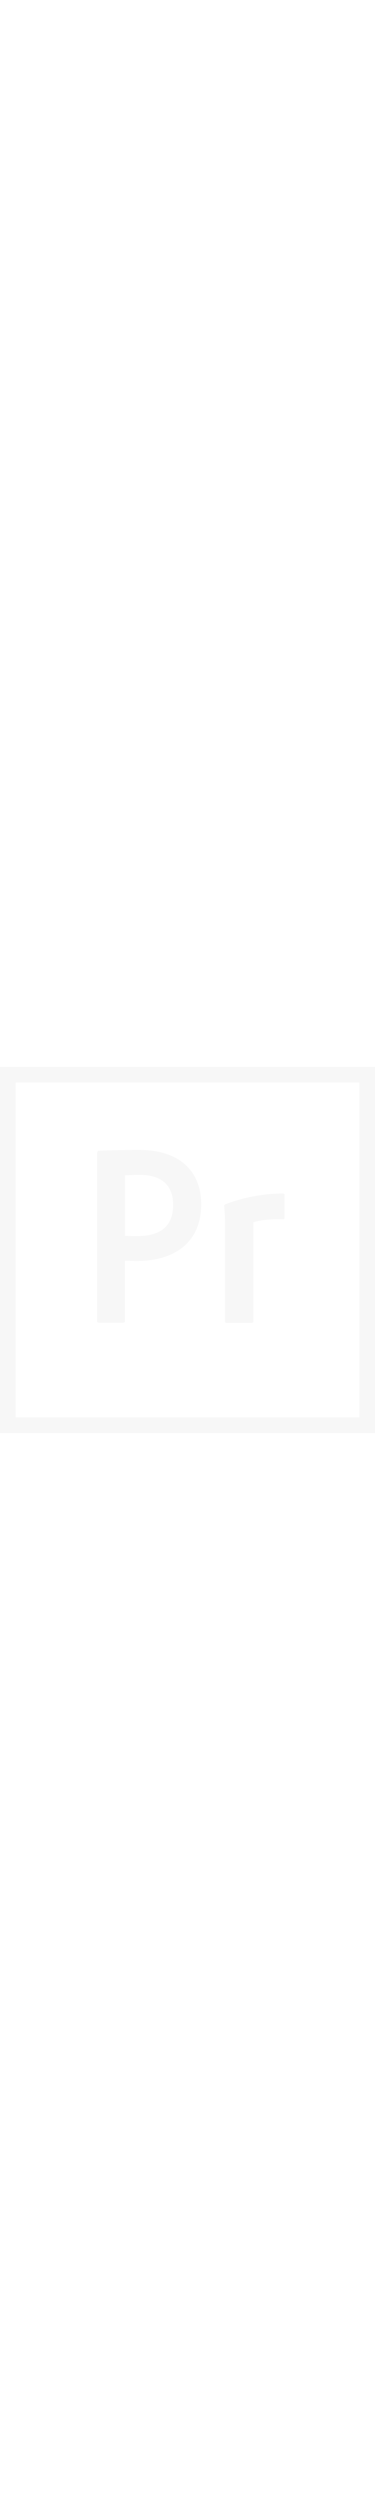 <?xml version="1.0" encoding="utf-8"?>
<!-- Generator: Adobe Illustrator 21.1.0, SVG Export Plug-In . SVG Version: 6.00 Build 0)  -->
<svg version="1.1" id="Livello_1" xmlns="http://www.w3.org/2000/svg" xmlns:xlink="http://www.w3.org/1999/xlink" x="0px" y="0px"
	 viewBox="0 0 512 499.2" style="enable-background:new 0 0 512 499.2;" xml:space="preserve" width="75px">
<style>
.logo-img, .logo-img * {
  fill:#f7f7f7;
}
</style>
<path class="logo-img" d="M21.3,21.3h469.3v456.5H21.3V21.3z M0,499.2h512V0H0V499.2z M307.2,210.8c0-2.6,0-8.7-1.1-20.7c0-1.7,0.2-2.1,1.7-2.8
	c13-5.3,43.5-14.7,78.1-14.7c1.7,0,2.6,0.4,2.6,2.1v30.9c0,1.7-0.6,2.1-2.3,2.1c-13.4-0.6-32.9,1.1-40.3,4.3v134.4
	c0,1.7-0.6,2.6-2.6,2.6h-33.5c-1.7,0-2.6-0.6-2.6-2.6L307.2,210.8L307.2,210.8z M170.7,230.2c4.9,0.4,8.7,0.4,17.3,0.4
	c25,0,48.4-8.7,48.4-42.7c0-27.1-16.6-40.7-45.2-40.7c-8.5,0-16.6,0.4-20.5,0.6L170.7,230.2L170.7,230.2z M132.9,116.9
	c0-1.5,0.4-2.6,2.1-2.6c13.7-0.6,33.7-1.1,54.8-1.1c59.1,0,84.9,32.4,84.9,74c0,54.2-39.3,77.4-87.5,77.4c-8.1,0-10.9-0.4-16.6-0.4
	v81.9c0,1.7-0.6,2.6-2.6,2.6h-32.9c-1.7,0-2.6-0.6-2.6-2.6V116.9L132.9,116.9L132.9,116.9z"/>
</svg>
